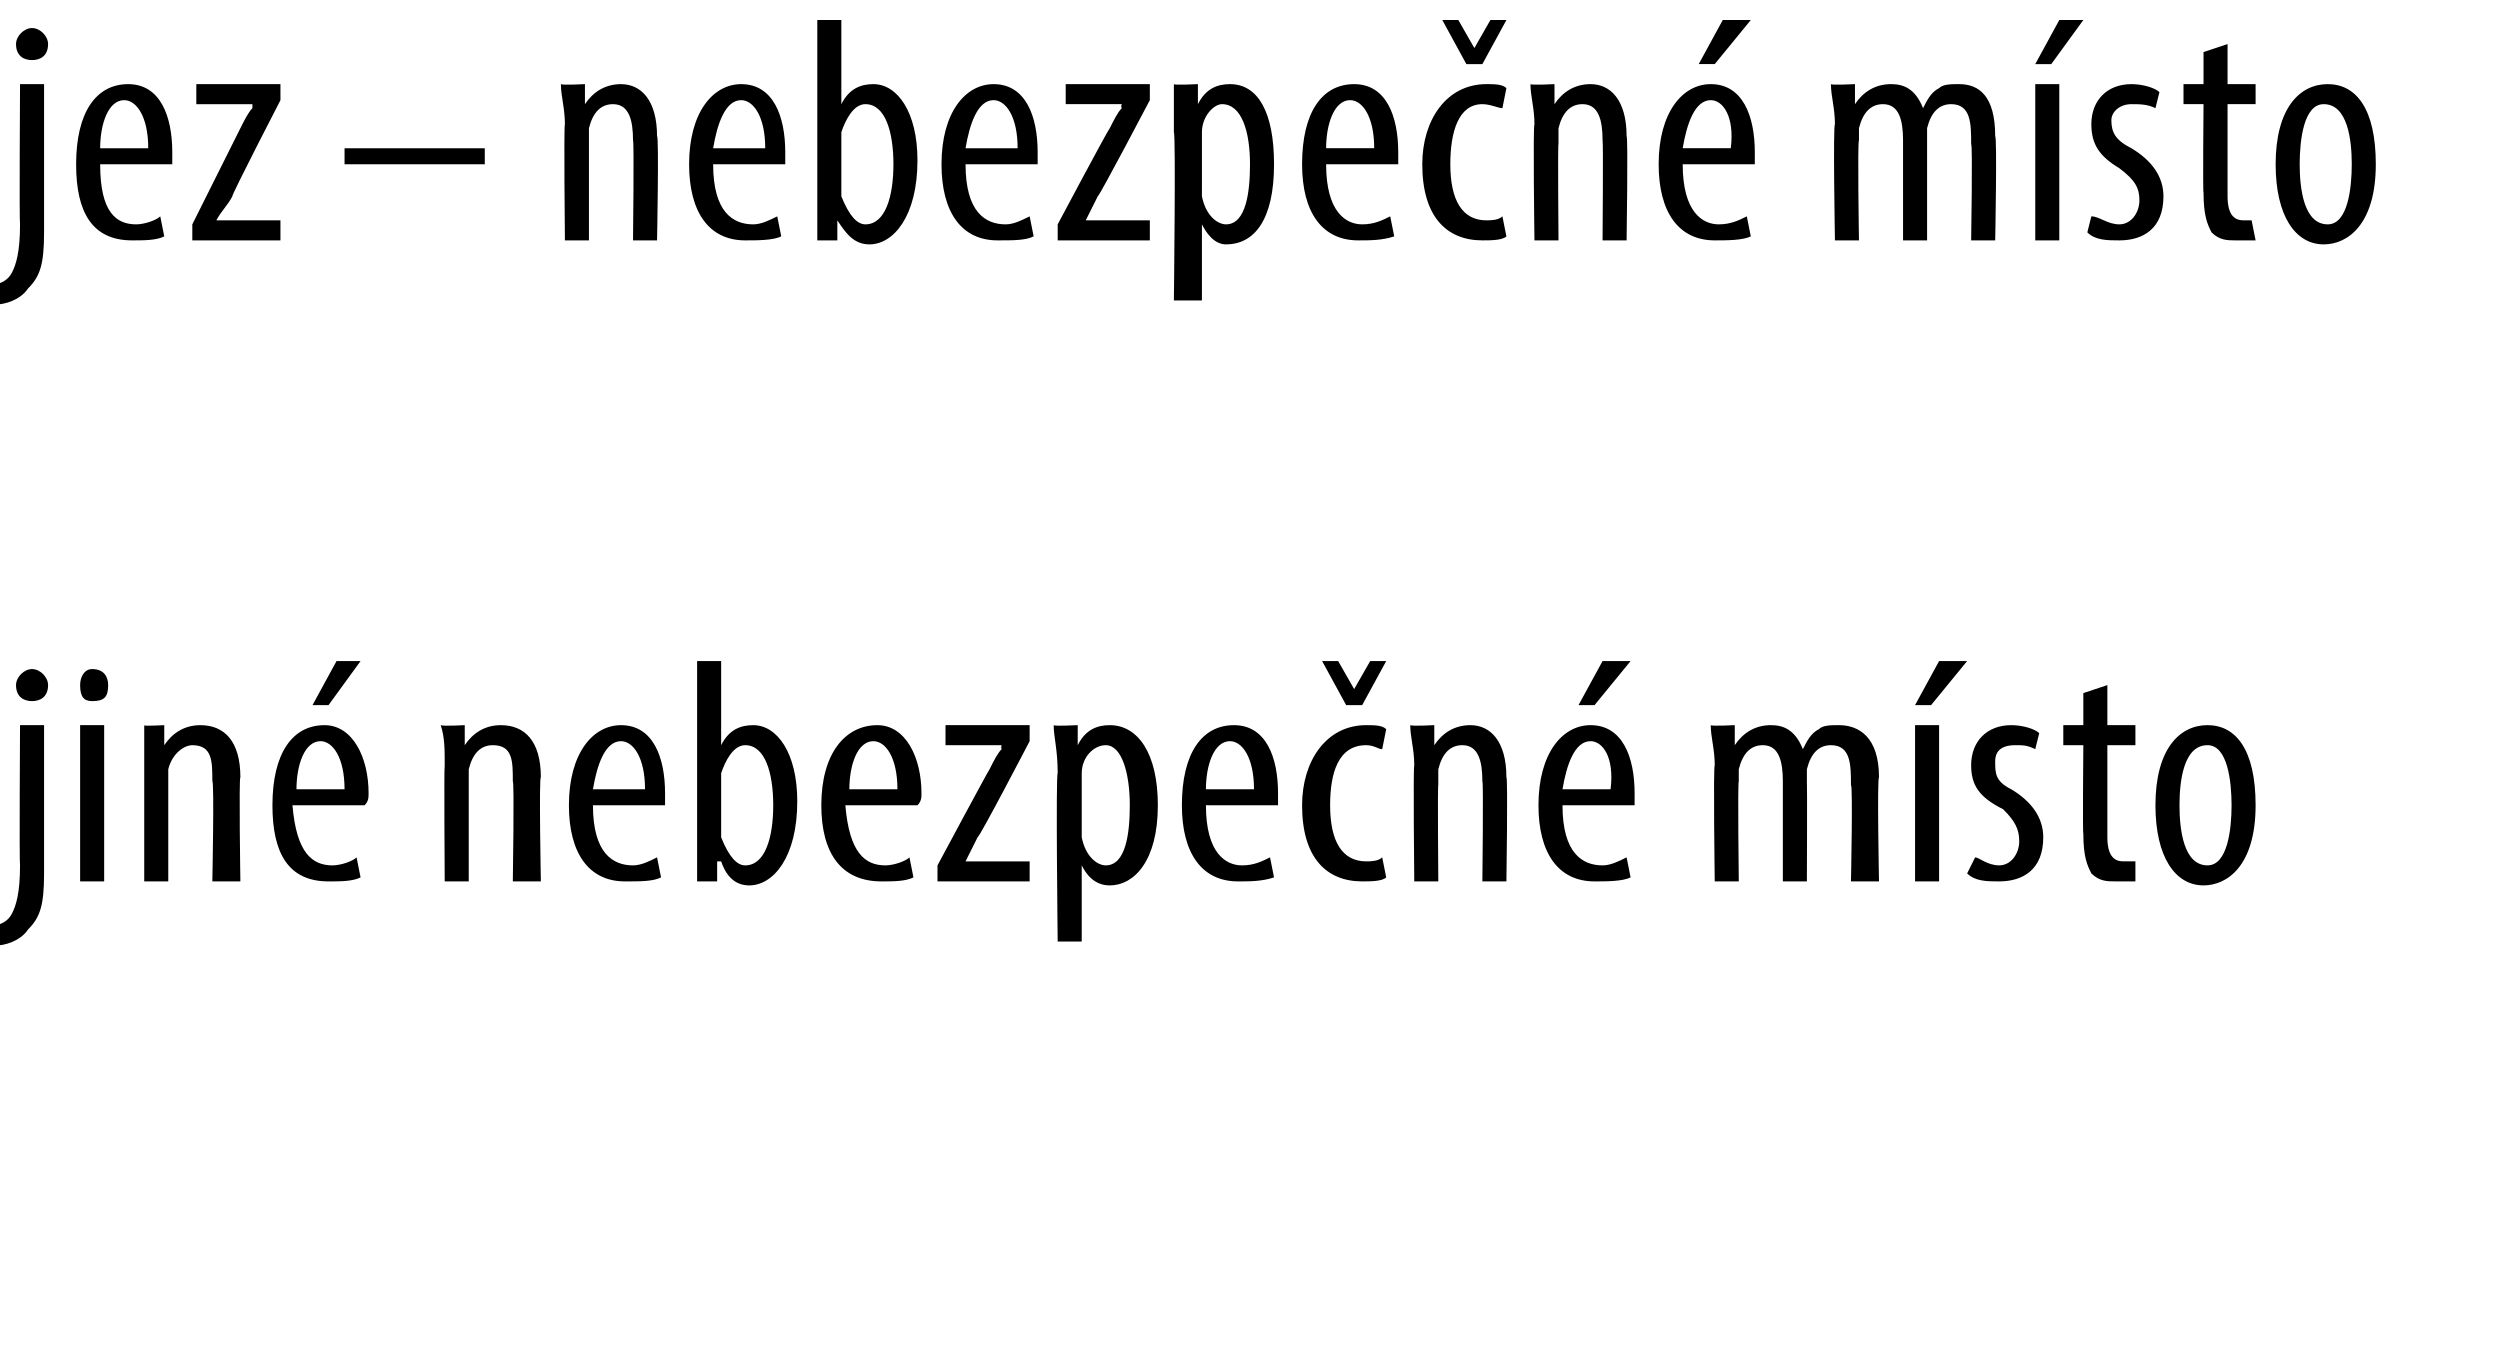 <?xml version="1.0" standalone="no"?><!DOCTYPE svg PUBLIC "-//W3C//DTD SVG 1.1//EN" "http://www.w3.org/Graphics/SVG/1.1/DTD/svg11.dtd"><svg xmlns="http://www.w3.org/2000/svg" version="1.1" width="62.4px" height="34px" viewBox="0 0 62.4 34"><desc>jez nebezpe n m sto jin nebezpe n m sto</desc><defs/><g id="Polygon117368"><path d="m-.2 23.1c.2 0 .4-.1.5-.3c.1-.2.2-.5.2-1.2c-.02-.02 0-3.5 0-3.5h.6v3.7c0 .8-.1 1.1-.4 1.4c-.2.3-.6.4-.8.4l-.1-.5zm1.4-6c0 .3-.2.4-.4.4c-.2 0-.4-.1-.4-.4c0-.2.2-.4.4-.4c.2 0 .4.2.4.4zM2 22v-3.9h.6v3.9h-.6zm.7-4.9c0 .3-.1.4-.4.4c-.2 0-.3-.1-.3-.4c0-.2.1-.4.3-.4c.3 0 .4.2.4.4zm.9 2v-1c-.04.03.5 0 .5 0v.5s.04-.01 0 0c.2-.3.5-.5.9-.5c.6 0 1 .4 1 1.3c-.04 0 0 2.6 0 2.6h-.7s.05-2.5 0-2.5c0-.5 0-.9-.5-.9c-.2 0-.5.2-.6.6v2.8h-.6v-2.9zm3.7 1c.1 1.2.5 1.5 1 1.5c.2 0 .5-.1.6-.2l.1.5c-.2.1-.5.1-.8.1c-1 0-1.4-.7-1.4-1.9c0-1.3.5-2 1.3-2c.7 0 1.1.8 1.1 1.7c0 .1 0 .2-.1.3H7.3zm1.3-.4c0-.8-.3-1.2-.6-1.2c-.4 0-.6.6-.6 1.2h1.2zm.4-3.2l-.8 1.1h-.4l.6-1.1h.6zm2.1 2.6c0-.4 0-.7-.1-1c.05.03.6 0 .6 0v.5s.03-.01 0 0c.2-.3.5-.5.9-.5c.6 0 1 .4 1 1.3c-.05 0 0 2.6 0 2.6h-.7s.04-2.5 0-2.5c0-.5 0-.9-.5-.9c-.3 0-.5.2-.6.6v2.8h-.6s-.02-2.87 0-2.9zm3.7 1c0 1.2.5 1.5 1 1.5c.2 0 .4-.1.6-.2l.1.5c-.2.1-.5.1-.9.1c-.9 0-1.4-.7-1.4-1.9c0-1.3.6-2 1.3-2c.8 0 1.1.8 1.1 1.7v.3h-1.8zm1.3-.4c0-.8-.3-1.2-.6-1.2c-.4 0-.6.6-.7 1.2h1.3zm1.3 2.3v-5.5h.6v2.1s.02-.02 0 0c.2-.4.5-.5.8-.5c.6 0 1.1.7 1.1 1.9c0 1.4-.6 2.1-1.2 2.1c-.4 0-.6-.3-.7-.6h-.1v.5h-.5zm.6-1.4v.3c.2.5.4.7.6.7c.5 0 .7-.7.7-1.5c0-.8-.2-1.5-.7-1.5c-.3 0-.5.4-.6.7v1.3zm3.1-.5c.1 1.2.5 1.5 1 1.5c.2 0 .5-.1.6-.2l.1.5c-.2.1-.5.1-.8.1c-1 0-1.5-.7-1.5-1.9c0-1.3.6-2 1.4-2c.7 0 1.1.8 1.1 1.7c0 .1 0 .2-.1.3h-1.8zm1.3-.4c0-.8-.3-1.2-.6-1.2c-.4 0-.6.6-.6 1.2h1.2zm1 1.9s1.27-2.37 1.3-2.4c.1-.2.2-.4.3-.5c-.02-.04 0-.1 0-.1h-1.4v-.5h2.1v.4s-1.25 2.4-1.3 2.4l-.3.6c.04-.03 0 0 0 0h1.6v.5h-2.3v-.4zm3-2.3c0-.6-.1-.9-.1-1.2c.02.03.6 0 .6 0v.5s.02.02 0 0c.2-.4.5-.5.8-.5c.7 0 1.2.7 1.2 2c0 1.4-.6 2-1.2 2c-.4 0-.6-.3-.7-.5c-.02.02 0 0 0 0v1.9h-.6s-.05-4.16 0-4.2zm.6 1.3v.3c.1.5.4.7.6.7c.5 0 .6-.8.6-1.5c0-.8-.2-1.5-.6-1.5c-.3 0-.6.3-.6.7v1.3zm3.1-.5c0 1.2.5 1.5.9 1.5c.3 0 .5-.1.7-.2l.1.5c-.3.1-.6.1-.9.1c-.9 0-1.4-.7-1.4-1.9c0-1.3.5-2 1.3-2c.8 0 1.1.8 1.1 1.7v.3h-1.8zm1.2-.4c0-.8-.3-1.2-.6-1.2c-.4 0-.6.6-.6 1.2h1.2zm3.3 2.2c-.1.1-.4.1-.6.1c-.9 0-1.5-.6-1.5-1.9c0-1.1.6-2 1.6-2c.2 0 .4 0 .5.1l-.1.5c-.1 0-.2-.1-.4-.1c-.7 0-.9.7-.9 1.5c0 .9.3 1.4.9 1.4c.1 0 .3 0 .4-.1l.1.5zm-1-4.3l-.6-1.1h.4l.4.7l.4-.7h.4l-.6 1.1h-.4zm1.7 1.5c0-.4-.1-.7-.1-1c.04.03.6 0 .6 0v.5s.02-.01 0 0c.2-.3.5-.5.9-.5c.5 0 .9.4.9 1.3c.04 0 0 2.6 0 2.6h-.6s.03-2.5 0-2.5c0-.5-.1-.9-.5-.9c-.3 0-.5.2-.6.6v.4c-.02-.04 0 2.4 0 2.4h-.6s-.03-2.87 0-2.9zm3.7 1c0 1.2.5 1.5 1 1.5c.2 0 .4-.1.6-.2l.1.5c-.2.1-.6.1-.9.1c-.9 0-1.4-.7-1.4-1.9c0-1.3.6-2 1.3-2c.8 0 1.1.8 1.1 1.7v.3H39zm1.2-.4c.1-.8-.2-1.2-.5-1.2c-.4 0-.6.6-.7 1.2h1.2zm.5-3.2l-.9 1.1h-.4l.6-1.1h.7zm2.1 2.6c0-.4-.1-.7-.1-1c.03.03.6 0 .6 0v.5s.01.01 0 0c.2-.3.5-.5.9-.5c.3 0 .6.1.8.6c.1-.2.2-.4.4-.5c.1-.1.3-.1.5-.1c.5 0 1 .3 1 1.3c-.05.03 0 2.6 0 2.6h-.7s.05-2.42 0-2.4c0-.5 0-1-.5-1c-.3 0-.5.2-.6.6v.3c.01.01 0 2.5 0 2.5h-.6v-2.5c0-.5-.1-.9-.5-.9c-.3 0-.5.2-.6.6v.3c-.03.04 0 2.5 0 2.5h-.6s-.04-2.87 0-2.9zm5 2.9v-3.9h.6v3.9h-.6zm1.3-5.5l-.9 1.1h-.4l.6-1.1h.7zm.2 4.9c.1 0 .3.2.6.2c.3 0 .5-.3.5-.6c0-.3-.1-.5-.4-.8c-.6-.3-.8-.6-.8-1.1c0-.6.4-1 1-1c.3 0 .6.1.7.2l-.1.4c-.2-.1-.3-.1-.5-.1c-.4 0-.5.2-.5.4c0 .3 0 .5.4.7c.5.3.8.7.8 1.2c0 .8-.5 1.1-1.1 1.1c-.3 0-.6 0-.8-.2l.2-.4zm3.3-4.3v1h.7v.5h-.7v2.3c0 .5.2.6.4.6h.3v.5h-.5c-.2 0-.4 0-.6-.2c-.1-.2-.2-.4-.2-1c-.02.04 0-2.2 0-2.2h-.5v-.5h.5v-.8l.6-.2zm3.7 3c0 1.5-.7 2-1.3 2c-.7 0-1.2-.7-1.2-2c0-1.4.6-2 1.3-2c.7 0 1.2.6 1.2 2zm-1.9 0c0 .6.1 1.5.7 1.5c.5 0 .6-.9.6-1.5c0-.6-.1-1.5-.6-1.5c-.6 0-.7.9-.7 1.5z" stroke="none" fill="#000"/></g><g id="Polygon117367"><path d="m-.2 7.1c.2 0 .4-.1.5-.3c.1-.2.2-.5.2-1.2c-.02-.02 0-3.5 0-3.5h.6v3.7c0 .8-.1 1.1-.4 1.4c-.2.3-.6.4-.8.4l-.1-.5zm1.4-6c0 .3-.2.4-.4.4c-.2 0-.4-.1-.4-.4C.4.9.6.7.8.7c.2 0 .4.2.4.4zm1.3 3c0 1.2.4 1.5.9 1.5c.2 0 .5-.1.6-.2l.1.5c-.2.1-.5.1-.8.1c-1 0-1.4-.7-1.4-1.9c0-1.3.5-2 1.3-2c.8 0 1.1.8 1.1 1.7v.3H2.5zm1.2-.4c0-.8-.3-1.2-.6-1.2c-.4 0-.6.6-.6 1.2h1.2zm1.1 1.9L6 3.2c.1-.2.2-.4.3-.5v-.1H4.9v-.5h2.1v.4S5.76 4.9 5.8 4.9c-.1.2-.3.4-.4.6c.05-.03 0 0 0 0h1.6v.5H4.8v-.4zm7.3-1.9v.4H8.6v-.4h3.5zm2-.6c0-.4-.1-.7-.1-1c.04.03.6 0 .6 0v.5s.02-.01 0 0c.2-.3.5-.5.9-.5c.5 0 .9.4.9 1.3c.05 0 0 2.6 0 2.6h-.6s.03-2.5 0-2.5c0-.5-.1-.9-.5-.9c-.3 0-.5.2-.6.6v2.8h-.6s-.03-2.87 0-2.9zm3.7 1c0 1.2.5 1.5 1 1.5c.2 0 .4-.1.6-.2l.1.5c-.2.1-.6.1-.9.1c-.9 0-1.4-.7-1.4-1.9c0-1.3.6-2 1.3-2c.8 0 1.1.8 1.1 1.7v.3h-1.8zm1.3-.4c0-.8-.3-1.2-.6-1.2c-.4 0-.6.6-.7 1.2h1.3zM20.4 6V.5h.6v2.1s.02-.02 0 0c.2-.4.5-.5.8-.5c.6 0 1.1.7 1.1 1.9c0 1.4-.6 2.1-1.2 2.1c-.4 0-.6-.3-.8-.6c.05 0 0 0 0 0v.5h-.5zm.6-1.4v.3c.2.5.4.7.6.7c.5 0 .7-.7.7-1.5c0-.8-.2-1.5-.7-1.5c-.3 0-.5.4-.6.7v1.3zm3.1-.5c0 1.2.5 1.5 1 1.5c.2 0 .4-.1.6-.2l.1.5c-.2.1-.5.1-.9.1c-.9 0-1.4-.7-1.4-1.9c0-1.3.6-2 1.3-2c.8 0 1.1.8 1.1 1.7v.3h-1.8zm1.3-.4c0-.8-.3-1.2-.6-1.2c-.4 0-.6.6-.7 1.2h1.3zm1 1.9s1.26-2.37 1.3-2.4c.1-.2.2-.4.3-.5c-.03-.04 0-.1 0-.1h-1.4v-.5h2.1v.4s-1.26 2.4-1.3 2.4l-.3.6c.03-.03 0 0 0 0h1.6v.5h-2.3v-.4zm2.9-2.3V2.1c.01.03.6 0 .6 0v.5s.01.02 0 0c.2-.4.5-.5.8-.5c.7 0 1.1.7 1.1 2c0 1.4-.5 2-1.2 2c-.3 0-.5-.3-.6-.5c-.02.02 0 0 0 0v1.9h-.7s.05-4.16 0-4.2zm.7 1.3v.3c.1.5.4.7.6.7c.5 0 .6-.8.6-1.5c0-.8-.2-1.5-.7-1.5c-.2 0-.5.3-.5.7v1.3zm3.1-.5c0 1.2.5 1.5.9 1.5c.3 0 .5-.1.7-.2l.1.5c-.3.1-.6.1-.9.1c-.9 0-1.4-.7-1.4-1.9c0-1.3.5-2 1.3-2c.8 0 1.1.8 1.1 1.7v.3h-1.8zm1.2-.4c0-.8-.3-1.2-.6-1.2c-.4 0-.6.6-.6 1.2h1.2zm3.3 2.2c-.1.1-.4.1-.6.1c-.9 0-1.5-.6-1.5-1.9c0-1.1.6-2 1.6-2c.2 0 .4 0 .5.1l-.1.5c-.1 0-.3-.1-.5-.1c-.6 0-.8.7-.8 1.5c0 .9.3 1.4.9 1.4c.1 0 .3 0 .4-.1l.1.5zm-1-4.3L36 .5h.4l.4.7l.4-.7h.4L37 1.6h-.4zm1.7 1.5c0-.4-.1-.7-.1-1c.03.03.6 0 .6 0v.5s.01-.01 0 0c.2-.3.5-.5.9-.5c.5 0 .9.4.9 1.3c.04 0 0 2.6 0 2.6h-.6s.02-2.5 0-2.5c0-.5-.1-.9-.5-.9c-.3 0-.5.2-.6.6v.4c-.02-.04 0 2.4 0 2.4h-.6s-.04-2.87 0-2.9zm3.7 1c0 1.2.5 1.5.9 1.5c.3 0 .5-.1.7-.2l.1.5c-.2.1-.6.1-.9.1c-.9 0-1.4-.7-1.4-1.9c0-1.3.6-2 1.3-2c.8 0 1.1.8 1.1 1.7v.3H42zm1.2-.4c.1-.8-.2-1.2-.5-1.2c-.4 0-.6.6-.7 1.2h1.2zm.5-3.2l-.9 1.1h-.4L43 .5h.7zm2.1 2.6c0-.4-.1-.7-.1-1c.02.03.6 0 .6 0v.5s0 .01 0 0c.2-.3.5-.5.9-.5c.3 0 .6.1.8.6c.1-.2.2-.4.4-.5c.1-.1.3-.1.5-.1c.5 0 .9.3.9 1.3c.05.03 0 2.6 0 2.6h-.6s.04-2.42 0-2.4c0-.5 0-1-.5-1c-.3 0-.5.2-.6.6v2.8h-.6V3.5c0-.5-.1-.9-.5-.9c-.3 0-.5.2-.6.6v.3c-.04.04 0 2.5 0 2.5h-.6s-.05-2.87 0-2.9zm5 2.9V2.1h.6v3.9h-.6zM52 .5l-.8 1.1h-.4l.6-1.1h.6zm.2 4.9c.2 0 .4.2.7.2c.3 0 .5-.3.5-.6c0-.3-.1-.5-.5-.8c-.5-.3-.7-.6-.7-1.1c0-.6.4-1 1-1c.3 0 .6.1.7.2l-.1.4c-.2-.1-.4-.1-.6-.1c-.3 0-.5.2-.5.4c0 .3.1.5.5.7c.5.3.8.7.8 1.2c0 .8-.5 1.1-1.1 1.1c-.3 0-.6 0-.8-.2l.1-.4zm3.4-4.3v1h.7v.5h-.7v2.3c0 .5.2.6.4.6h.2l.1.5h-.5c-.2 0-.4 0-.6-.2c-.1-.2-.2-.4-.2-1c-.02.04 0-2.2 0-2.2h-.5v-.5h.5v-.8l.6-.2zm3.7 3c0 1.5-.7 2-1.3 2c-.7 0-1.2-.7-1.2-2c0-1.4.6-2 1.3-2c.7 0 1.2.6 1.2 2zm-1.9 0c0 .6.1 1.5.7 1.5c.5 0 .6-.9.6-1.5c0-.6-.1-1.5-.7-1.5c-.5 0-.6.9-.6 1.5z" stroke="none" fill="#000"/></g></svg>
